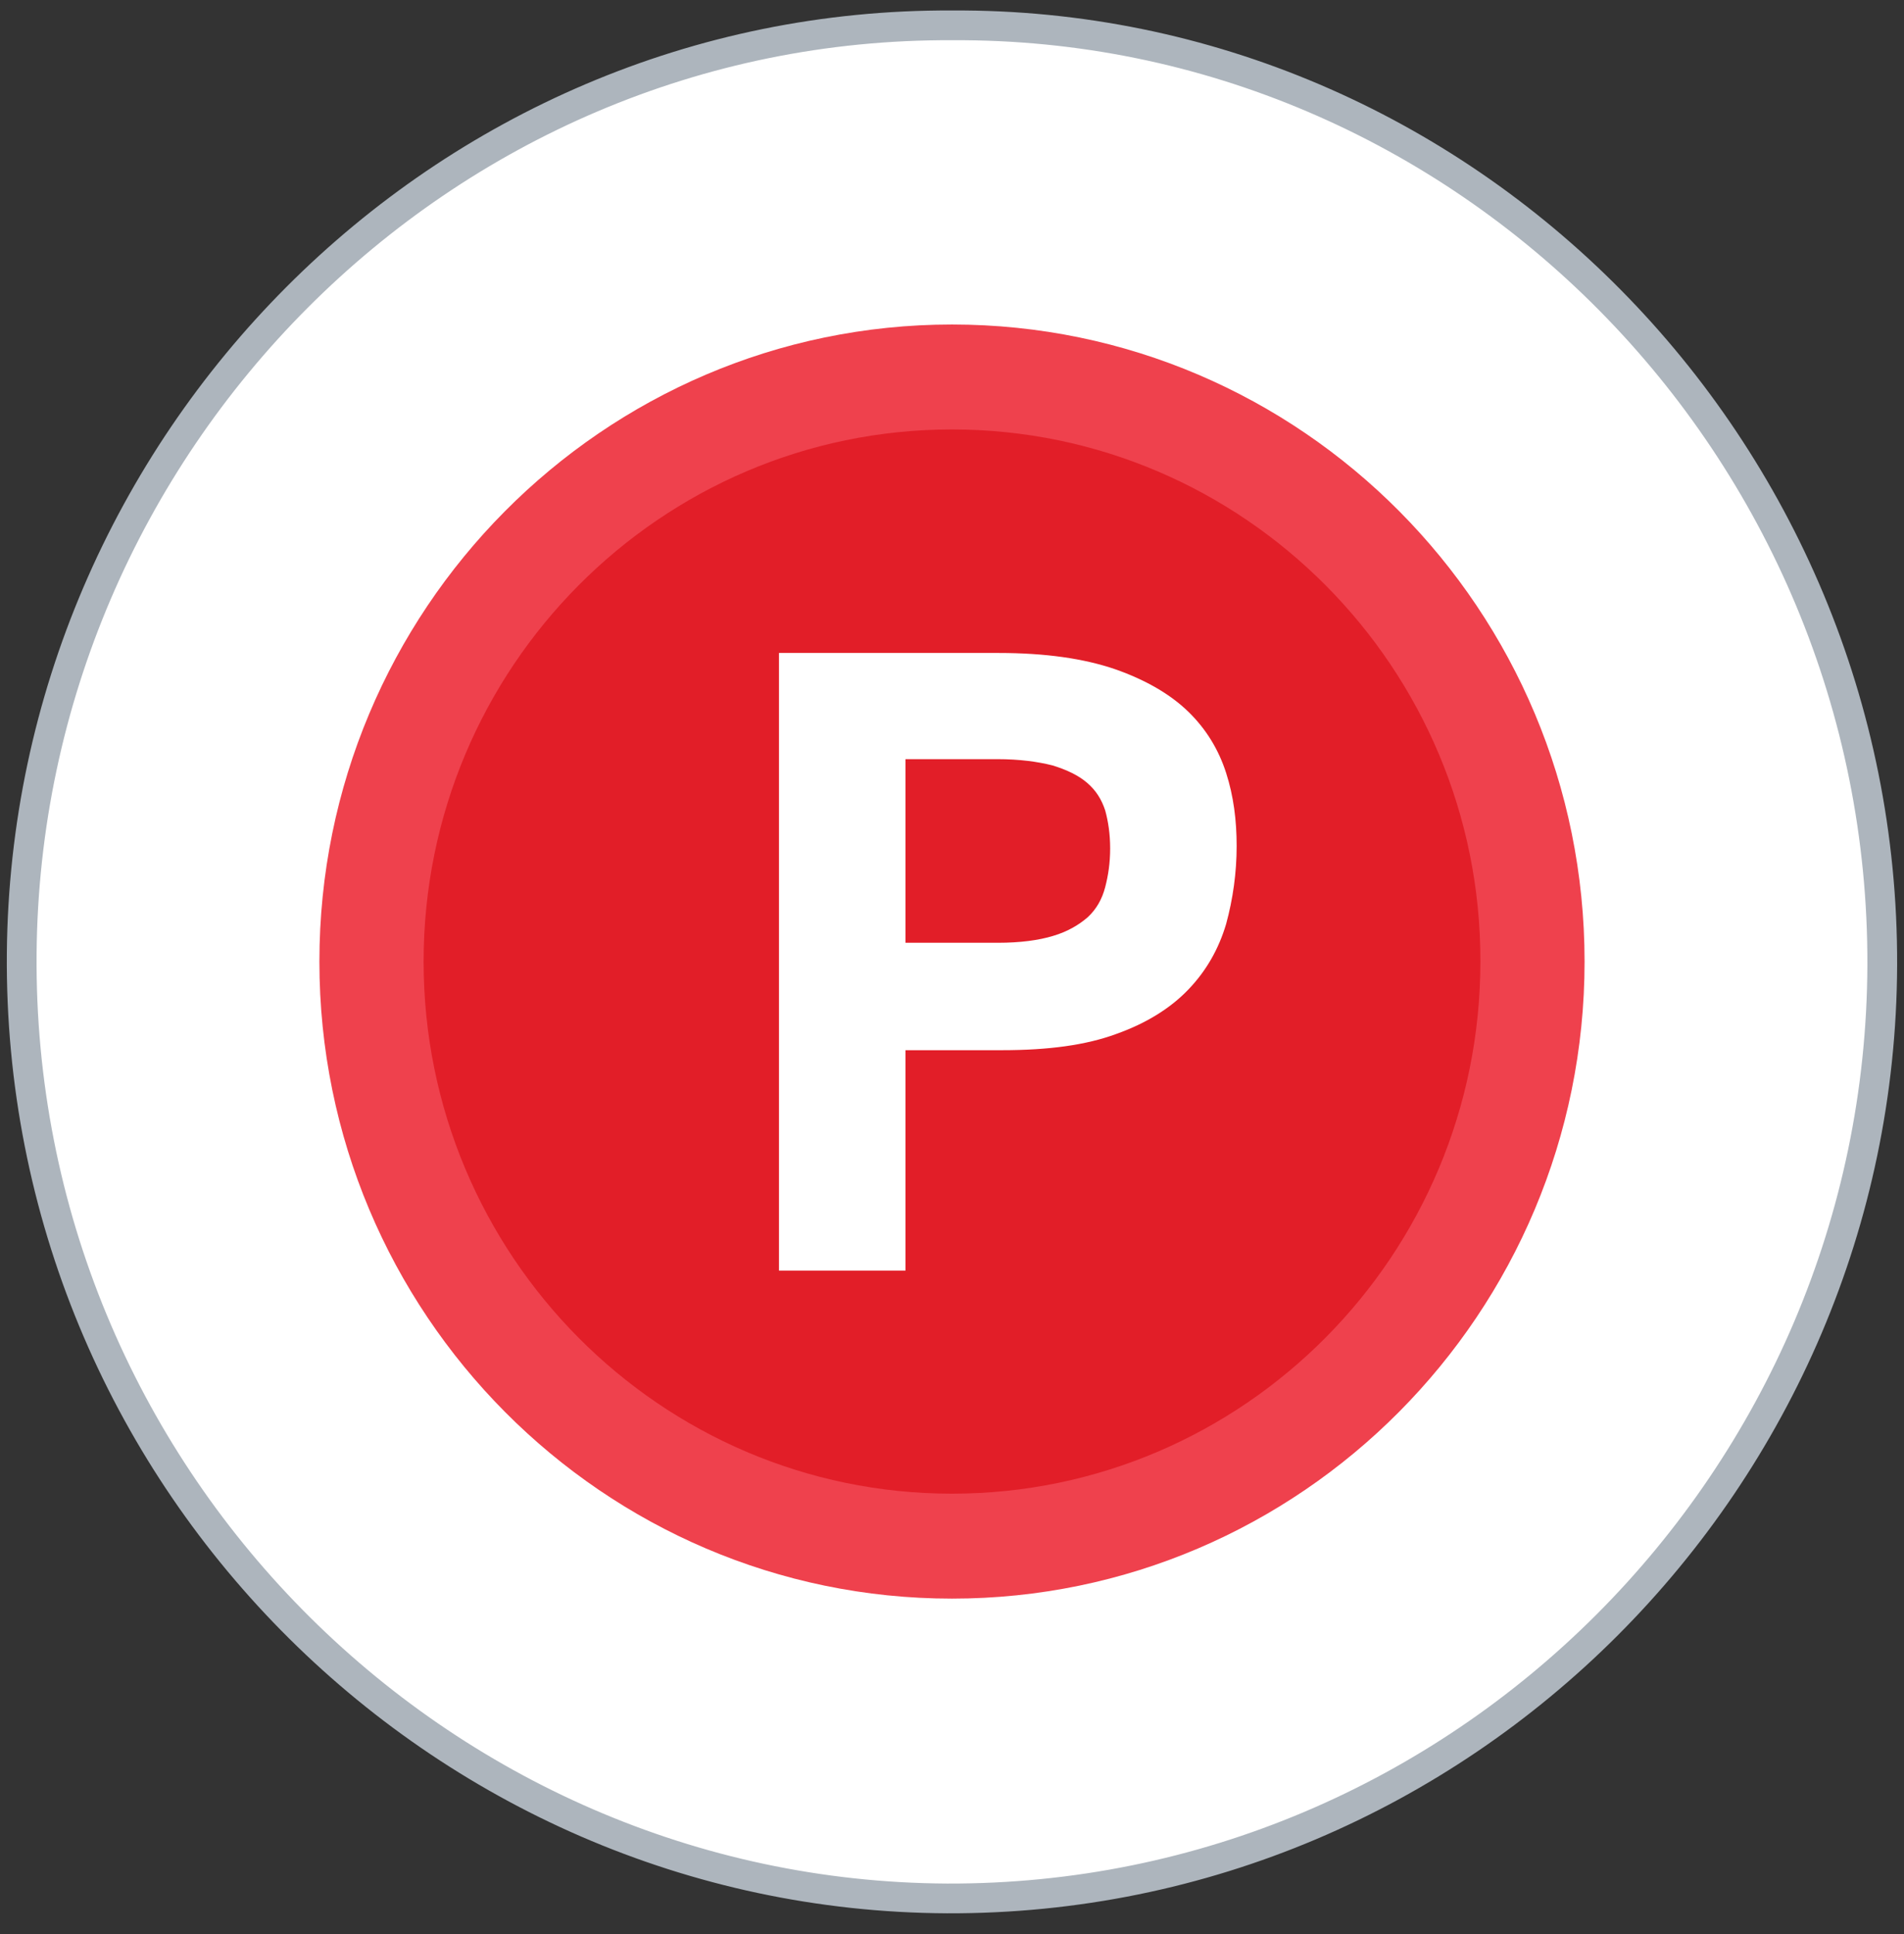 <svg width="64" height="65" viewBox="0 0 64 65" fill="none" xmlns="http://www.w3.org/2000/svg">
<rect x="0" y="0" width="64" height="65" fill="#333333" stroke="none"/>
<g clip-path="url(#clip0_334_16125)">
<path d="M31.999 0.852C49.218 0.747 63.331 15.042 63.269 32.443C63.206 49.676 49.156 63.866 31.833 63.803C14.718 63.719 0.584 49.529 0.73 32.044C0.876 14.916 14.843 0.768 31.999 0.852Z" fill="white" stroke="#ADB5BD" stroke-miterlimit="10"/>
<path d="M50.347 32.837C50.625 22.639 42.64 14.146 32.513 13.867C22.385 13.587 13.95 21.627 13.672 31.825C13.395 42.022 21.38 50.516 31.508 50.795C41.635 51.075 50.07 43.034 50.347 32.837Z" fill="#E21E28"/>
<path d="M32 53.727C20.284 53.727 10.736 44.134 10.736 32.316C10.736 20.52 20.263 10.906 32 10.906C43.736 10.906 53.263 20.499 53.263 32.316C53.263 44.134 43.715 53.727 32 53.727ZM32 14.433C22.202 14.433 14.239 22.451 14.239 32.316C14.239 42.182 22.202 50.2 32 50.2C41.798 50.2 49.761 42.182 49.761 32.316C49.782 22.451 41.798 14.433 32 14.433Z" fill="#EF414D"/>
<path d="M26.184 21.945H33.563C35.148 21.945 36.44 22.134 37.482 22.491C38.504 22.848 39.338 23.331 39.942 23.918C40.547 24.506 40.964 25.199 41.214 25.976C41.464 26.752 41.568 27.571 41.568 28.431C41.568 29.334 41.443 30.216 41.214 31.055C40.964 31.895 40.547 32.63 39.942 33.259C39.338 33.889 38.525 34.393 37.524 34.749C36.503 35.127 35.231 35.295 33.688 35.295H30.436V42.705H26.184V21.945ZM33.542 31.685C34.293 31.685 34.918 31.601 35.398 31.454C35.898 31.307 36.273 31.076 36.565 30.824C36.857 30.551 37.045 30.216 37.149 29.817C37.253 29.418 37.316 28.998 37.316 28.515C37.316 28.033 37.253 27.613 37.149 27.235C37.024 26.857 36.836 26.563 36.544 26.311C36.252 26.059 35.856 25.87 35.377 25.724C34.877 25.598 34.272 25.514 33.522 25.514H30.436V31.685H33.542Z" fill="white"/>
</g>
<defs>
<clipPath id="clip0_334_16125">
<rect width="63.582" height="64" fill="white" transform="translate(0.209 0.328)"/>
</clipPath>
</defs>
</svg>
